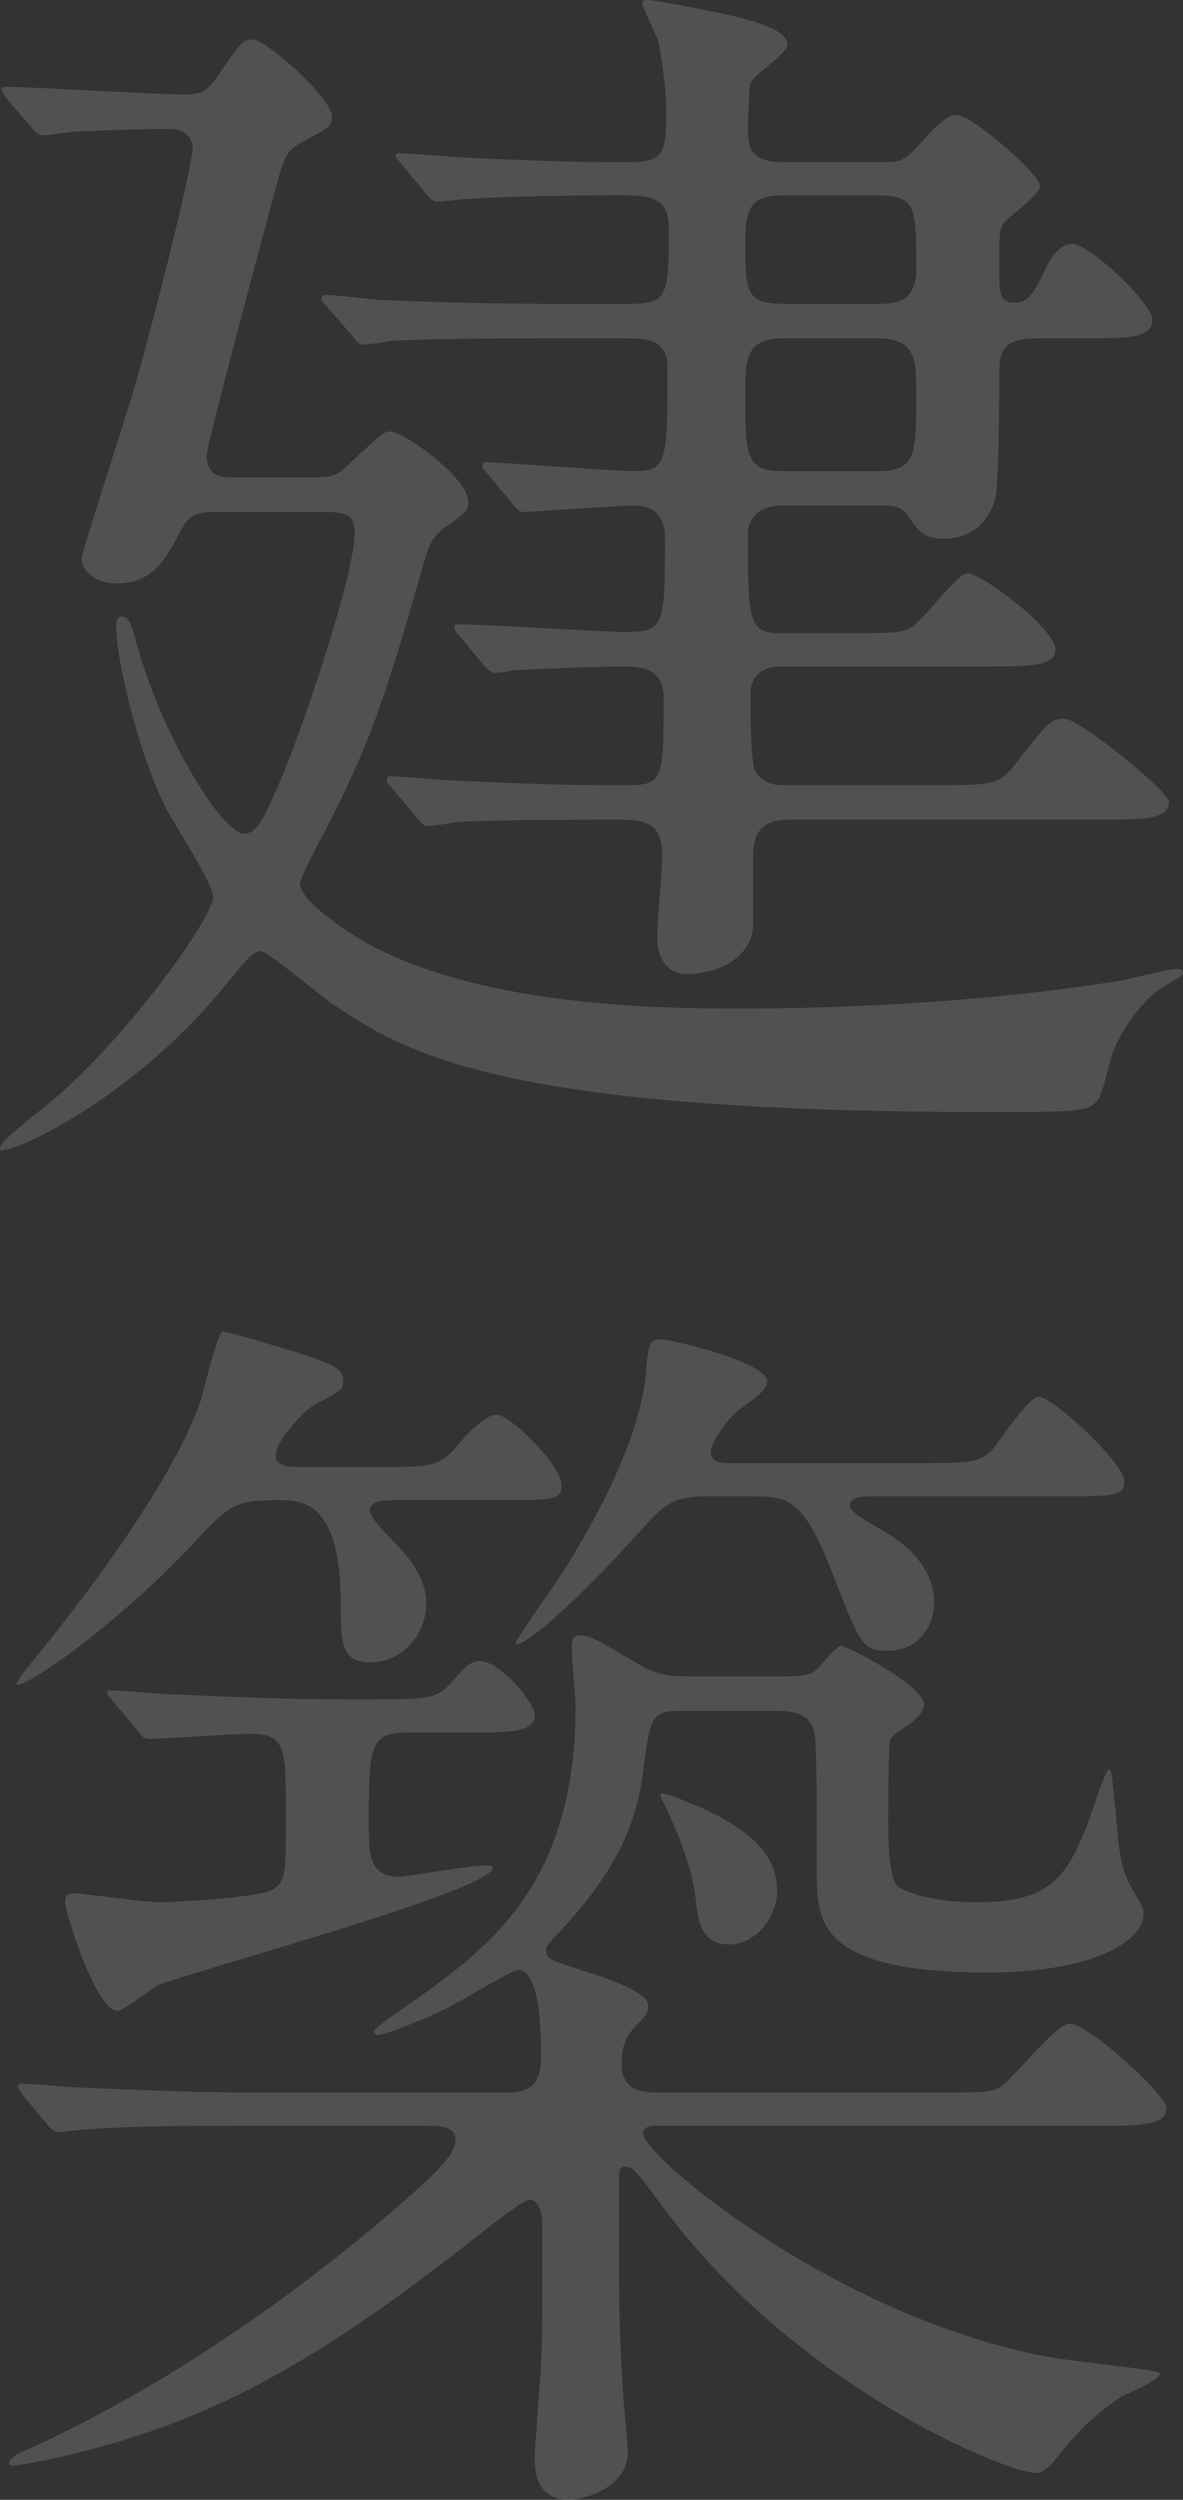 <?xml version="1.0" encoding="UTF-8"?><svg id="b" xmlns="http://www.w3.org/2000/svg" viewBox="0 0 111.235 234.956"><rect x="0" y="0" width="111.235" height="234.956" fill="#333333" stroke="none"/><defs><style>.d{fill:#fff;}.e{opacity:.15;}</style></defs><g id="c"><g class="e"><path class="d" d="M29.398,44.878c1.8,0,2.28-.12,3.48-1.32,2.88-2.64,3.12-3,3.84-3,1.2,0,7.319,4.32,7.319,6.6,0,.72-.12.96-2.16,2.4-1.319.84-1.68,2.16-1.92,3-3.359,11.639-4.8,16.799-9.6,25.919-.239.48-2.159,4.08-2.159,4.56,0,1.56,3.96,4.2,5.52,5.16,10.68,6.36,27.839,6.6,35.878,6.6,6,0,21-.24,35.879-2.64,1.08-.24,4.56-1.08,4.92-1.08.48,0,.84,0,.84.36,0,.24-.24.36-2.04,1.44-1.56.96-3.6,3.6-4.56,6-.24.6-.96,4.08-1.439,4.56-.961,1.08-1.92,1.08-10.44,1.08-46.198,0-54.718-5.64-61.558-10.199-1.079-.72-5.999-4.92-6.719-4.92s-1.44.96-3.12,3C13.079,102.716,2.04,108.116.12,108.116c-.12,0-.12-.12-.12-.24,0-.72,4.92-4.32,5.76-5.16,7.68-6.959,14.279-16.799,14.279-18.359,0-1.44-3.96-7.319-4.56-8.64-2.88-6-4.56-14.399-4.56-16.679,0-.36,0-1.08.479-1.08.72,0,.96.6,1.44,2.52,2.76,9.72,8.279,17.879,10.079,17.879,1.32,0,1.92-1.44,3.72-5.64,2.16-5.28,6.72-18.839,6.72-22.679,0-1.68-.84-1.92-3-1.92h-9.359c-2.279,0-3.12,0-3.96,1.68-1.439,2.76-2.64,5.04-6.119,5.04-1.681,0-3.24-.96-3.24-2.4,0-.48,4.439-14.16,5.16-16.679,3.72-13.56,5.279-21,5.279-21.719,0-1.44-1.08-1.92-2.16-1.92-2.88,0-5.76.12-8.64.24-.479,0-2.76.36-3.239.36s-.72-.24-1.08-.72l-2.4-2.76c-.359-.6-.479-.72-.479-.84,0-.24.24-.24.479-.24,2.28,0,14.04.72,16.68.72,1.68,0,2.16-.24,3.24-1.8,2.04-3,2.279-3.36,3.239-3.36,1.32,0,7.439,5.52,7.439,7.2,0,.96-.239,1.08-2.52,2.28-1.8.96-1.92,1.32-3,5.399-1.199,4.44-6.239,23.279-6.239,24.119,0,2.16,1.319,2.16,3.12,2.16h6.839ZM79.797,59.518c3.359,0,4.92,0,5.76-.48,1.08-.48,4.439-5.16,5.399-5.16,1.32,0,8.28,5.16,8.28,7.2,0,1.56-2.521,1.56-6.36,1.56h-19.439c-1.68,0-2.879.84-2.879,2.64,0,1.32,0,6.48.479,7.2.36.72,1.32,1.32,2.399,1.32h14.4c5.52,0,6.119,0,7.68-2.04,2.999-3.84,3.239-4.2,4.56-4.2,1.439,0,9.839,6.84,9.839,7.8,0,1.68-2.399,1.68-6.359,1.68h-29.278c-3.36,0-3.48,1.92-3.48,4.2v6c-.479,3.72-4.8,4.32-6.119,4.32-2.88,0-2.88-3-2.88-3.6,0-1.2.479-6.48.479-7.56,0-3.36-2.04-3.36-4.319-3.36-2.76,0-11.04,0-15.24.24-.359.12-2.159.36-2.52.36s-.6-.36-1.08-.84l-2.279-2.76c-.48-.48-.48-.6-.48-.72,0-.24.12-.36.36-.36.479,0,6.359.48,7.56.48,8.52.36,9.72.36,14.879.36,3.24,0,3.24-.84,3.24-8.16,0-2.76-1.92-3-3.84-3-2.4,0-8.16.24-10.319.36-.24.12-1.44.24-1.681.24-.359,0-.6-.24-1.079-.72l-2.28-2.76c-.36-.36-.48-.6-.48-.84s.12-.24.36-.24c2.521,0,13.56.72,15.84.72,3.6,0,3.6-.84,3.6-8.64,0-.96,0-3.24-3-3.24-1.44,0-9.359.6-10.319.6-.36,0-.601-.24-1.08-.84l-2.28-2.76c-.479-.48-.479-.6-.479-.72,0-.24.12-.36.359-.36,1.32,0,11.76.84,14.04.84,3,0,3-1.08,3-9.84,0-2.64-2.4-2.64-3.72-2.64h-7.2c-2.76,0-10.92,0-15.119.24-.48.12-2.16.36-2.64.36-.36,0-.601-.36-.961-.84l-2.399-2.76c-.479-.48-.479-.6-.479-.72,0-.24.119-.36.479-.36.84,0,4.56.48,5.28.48,5.52.24,10.799.36,16.438.36h6.72c3.721,0,3.721-.84,3.721-7.2,0-3-2.04-3-4.801-3-4.919,0-11.159.12-14.398.36-.36,0-2.16.24-2.521.24-.479,0-.6-.24-1.08-.72l-2.279-2.76c-.48-.6-.601-.6-.601-.84s.24-.24.48-.24c.479,0,6.359.48,7.56.48,8.04.36,9.479.36,14.159.36,3.24,0,3.24-1.2,3.24-5.16,0-1.44-.48-5.4-.84-6.479-.24-.48-1.44-3.12-1.44-3.36s.36-.24.48-.24c.84,0,8.399,1.44,10.079,2.04,1.2.36,3.12,1.08,3.12,2.16,0,.84-3.24,2.88-3.479,3.6-.12.24-.24,3.6-.24,4.32,0,1.92.359,3.12,3.359,3.12h9.479c1.8,0,2.04-.24,3.96-2.4,1.2-1.32,2.04-2.04,2.88-2.04,1.32,0,7.8,5.52,7.8,6.72,0,.72-2.76,2.76-3.24,3.24-.6.6-.6,1.08-.6,4.68,0,2.04,0,3,1.44,3,1.319,0,1.8-.84,2.999-3.36.48-.96,1.32-2.16,2.4-2.16,1.68,0,7.56,5.64,7.56,7.08,0,1.8-2.16,1.8-6.479,1.8h-4.2c-3.72,0-3.72,1.32-3.72,3.96,0,3.72-.12,9.959-.359,11.04-.841,3.12-3.24,3.84-4.801,3.84-1.92,0-2.399-.72-3.359-2.04-.72-1.08-1.2-1.08-3.359-1.08h-8.641c-2.52,0-3.119,1.8-3.119,2.52,0,8.28,0,9.479,3.119,9.479h6.36ZM73.917,18.359c-2.64,0-3.84.48-3.84,3.96,0,5.28,0,6.24,3.84,6.24h8.399c1.681,0,3.84,0,3.84-3.24,0-6,0-6.959-3.84-6.959h-8.399ZM73.557,31.799c-3.479,0-3.479,2.16-3.479,5.04,0,6,0,7.44,3.479,7.44h9c3.6,0,3.6-1.56,3.6-7.32,0-3,0-5.16-3.6-5.16h-9Z"/><path class="d" d="M23.279,199.797c-9,0-12.12.12-15.239.36-.36,0-2.16.24-2.521.24-.479,0-.6-.24-1.08-.72l-2.279-2.76q-.48-.6-.48-.84c0-.12.12-.24.36-.24.84,0,4.56.36,5.279.36,5.88.24,10.8.48,16.439.48h23.64c2.159,0,3.479-.48,3.479-3.36,0-1.8,0-8.16-2.16-8.16-.6,0-5.88,3.24-6.959,3.72-2.761,1.32-5.76,2.4-6.24,2.4-.12,0-.36-.12-.36-.36s2.521-2.04,3.96-3c6.48-4.68,15-10.56,15-27.479,0-.84-.36-4.68-.36-5.52,0-.48,0-1.2.72-1.2,1.08,0,1.32.24,5.88,2.88,1.2.72,2.521.96,4.08.96h9.479c.6,0,1.68,0,2.52-.36.48-.24,2.16-2.52,2.641-2.52s7.799,3.72,7.799,5.52c0,.96-1.439,1.92-2.039,2.28-.36.24-1.08.72-1.2,1.2,0,.6-.12,1.8-.12,7.2,0,1.8,0,5.76.96,6.479,1.56.96,4.68,1.44,7.2,1.44,7.56,0,8.999-2.4,11.639-10.439.36-.84.721-2.04.96-2.04s.24.36.601,3.72c.359,4.08.479,5.64,1.56,7.44.96,1.68,1.08,1.8,1.08,2.4,0,2.88-5.52,5.52-14.52,5.52-16.199,0-16.199-4.8-16.199-9.6,0-8.16,0-11.759-.24-12.959-.359-1.92-2.279-2.04-3.6-2.04h-8.52c-3.12,0-3.24.12-3.96,5.64-.6,4.8-2.4,9-6.96,14.159-1.92,2.04-2.159,2.28-2.159,2.64,0,.96.359.96,3.959,2.16,2.04.6,5.641,1.92,5.641,3.12,0,.72-.24.96-1.32,2.04-.6.72-1.2,1.56-1.2,3.36,0,2.76,2.16,2.76,3.72,2.76h25.799c5.04,0,5.521,0,6.48-.84,1.08-.84,4.92-5.64,6.119-5.64,1.8,0,9.12,6.72,9.12,7.92,0,1.68-2.4,1.68-6.36,1.68h-41.278c-.72,0-1.56,0-1.56.72,0,2.16,18.119,17.279,38.038,20.999,1.681.36,10.56,1.2,10.56,1.56,0,.6-3.119,1.92-3.6,2.16-3.24,2.16-4.439,3.72-6.6,6.36-.48.48-.96.84-1.439.84-2.881,0-22.8-8.279-35.159-25.079-2.52-3.36-2.76-3.72-3.479-3.72-.601,0-.601.6-.601.96,0,12.6,0,14.28.36,19.919,0,.96.48,5.04.48,5.88,0,3.6-4.44,4.56-5.521,4.56-3.239,0-3.239-3-3.239-3.84,0-1.44.6-7.919.6-9.24.12-1.68.12-5.16.12-12.479,0-.36,0-2.64-1.2-2.64-.6,0-3.479,2.28-5.16,3.6-8.879,6.96-18.119,13.56-28.679,17.52-7.079,2.64-13.919,3.84-14.639,3.84-.12,0-.48,0-.48-.24,0-.12.24-.48.84-.84,20.64-9.12,36.839-24.239,38.039-25.319,1.68-1.56,3.119-3,3.119-4.2,0-1.32-1.56-1.32-2.88-1.32h-16.679ZM37.318,141c-1.08,0-2.52,0-2.52.96,0,.6.72,1.32,2.159,2.88,1.681,1.68,3.12,3.6,3.12,5.88,0,2.88-2.279,5.52-5.159,5.52s-2.88-1.8-2.88-5.52c0-9.72-3.72-9.72-5.76-9.72-3.96,0-4.561.36-7.32,3.24-8.399,9.12-17.399,14.879-17.399,14.04,0-.24.24-.48.84-1.32,6.721-8.16,13.92-18.12,16.439-25.199.36-1.08,1.561-6.6,2.16-6.6s7.56,2.16,7.92,2.28c2.399.84,3.359,1.2,3.359,2.4,0,.84-.359.96-2.64,2.16-.84.36-3.72,3.36-3.72,4.8,0,1.08,1.32,1.08,2.52,1.08h7.561c4.799,0,5.399,0,7.56-2.64.479-.6,2.159-2.28,3.119-2.28,1.32,0,6.12,4.8,6.12,6.6,0,1.44-.6,1.44-6.359,1.44h-9.12ZM10.68,159.958c-.48-.6-.601-.6-.601-.84s.24-.24.48-.24c.84,0,4.56.36,5.279.36,5.88.24,10.8.48,16.439.48h2.88c5.4,0,6,0,7.68-2.04.841-.96,1.44-1.56,2.28-1.56,1.92,0,5.16,3.96,5.16,5.04,0,1.68-2.28,1.68-6.36,1.68h-5.279c-3.96,0-3.96.96-3.96,9,0,2.76.24,4.56,2.88,4.56.6,0,6.72-1.08,8.04-1.08.359,0,.72,0,.72.24,0,2.16-29.159,9.959-31.438,11.04-.601.24-3.24,2.4-3.84,2.4-2.04,0-4.92-9.36-4.92-10.2,0-.72.359-.84.84-.84.84,0,6.84.84,8.039.84,1.561,0,9.6-.48,10.68-1.2,1.2-.84,1.2-1.44,1.2-7.08,0-6.24,0-7.56-3.36-7.56-1.439,0-8.399.48-9.479.48-.479,0-.72-.24-1.079-.72l-2.28-2.76ZM82.437,140.64c-1.2,0-2.52,0-2.52.84,0,.72,1.92,1.68,3.119,2.4,2.761,1.56,4.801,3.84,4.801,6.84,0,2.28-1.681,4.439-4.32,4.439-2.4,0-2.64-.6-4.92-6.479-2.88-7.44-4.08-8.04-7.68-8.04h-4.56c-3.36,0-4.2,1.08-6.36,3.479-7.56,8.4-11.52,11.04-11.52,10.32,0-.36,3.721-5.52,4.32-6.48,1.68-2.64,7.199-11.52,7.92-18.719.24-3.12.359-3.36,1.56-3.36.48,0,9.84,2.04,9.84,3.96,0,.72-.601,1.2-2.76,2.76-.601.48-2.521,2.76-2.521,3.84s1.08,1.08,2.16,1.08h17.879c4.44,0,5.4-.12,6.48-1.32.6-.72,3.359-4.92,4.319-4.92,1.32,0,8.04,6.24,8.04,7.92,0,1.44-.72,1.44-6.479,1.44h-16.8ZM65.997,169.918c2.641,1.32,7.08,3.36,7.08,7.799,0,2.4-1.92,5.04-4.56,5.04s-2.88-2.28-3.12-4.44c-.48-3.96-2.76-8.28-3-8.879-.24-.36-.36-.72-.24-.84.36-.24,3.36,1.2,3.84,1.32Z"/></g></g></svg>
